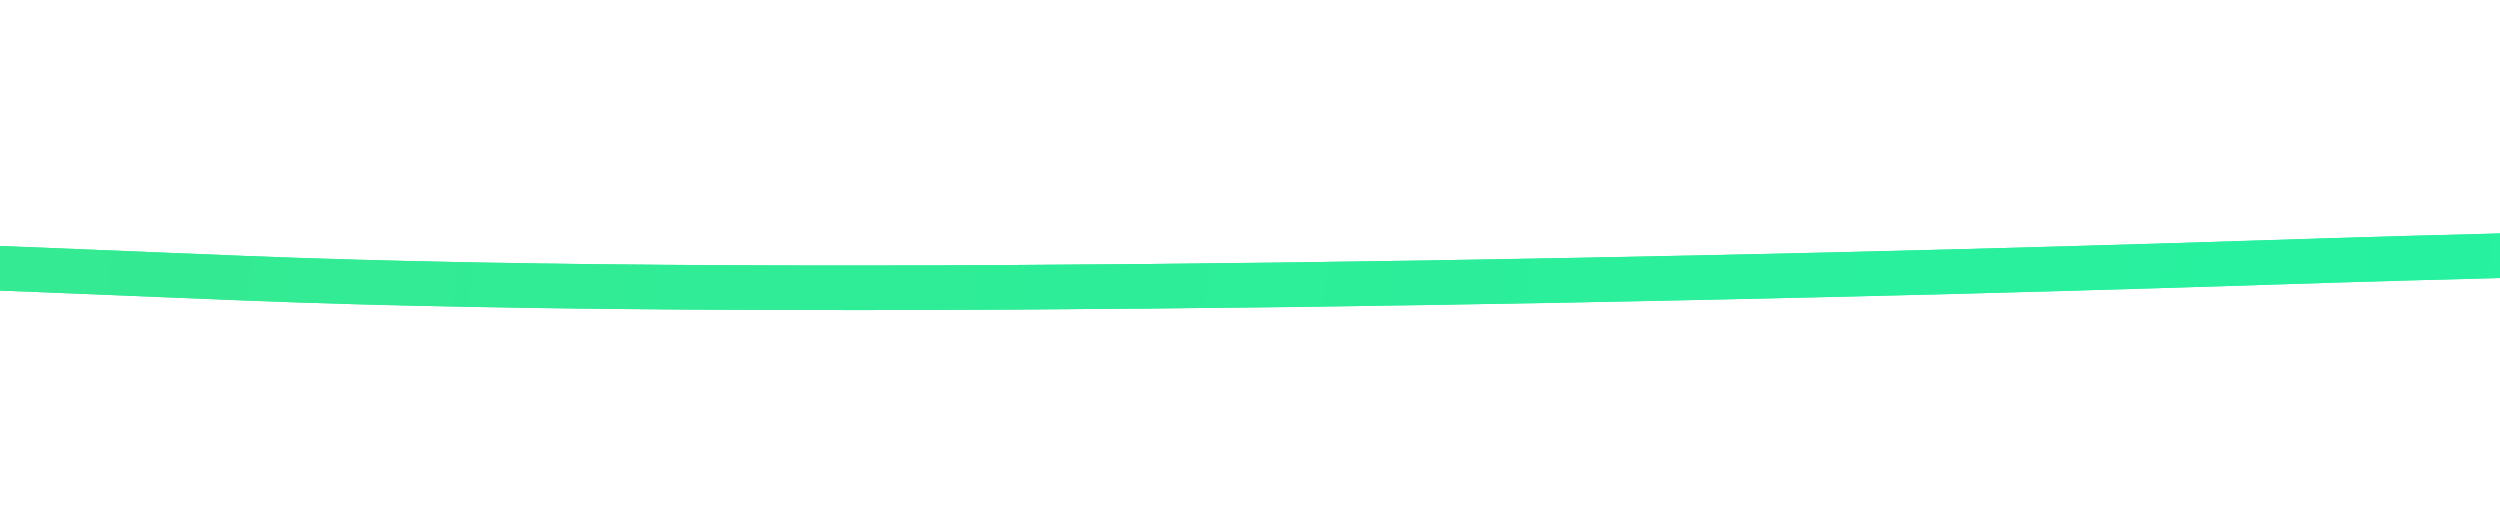﻿<?xml version="1.0" encoding="utf-8"?>
<svg version="1.1" xmlns:xlink="http://www.w3.org/1999/xlink" width="152px" height="32px" preserveAspectRatio="xMinYMid meet" viewBox="434 863  152 30" xmlns="http://www.w3.org/2000/svg">
  <defs>
    <linearGradient gradientUnits="userSpaceOnUse" x1="0" y1="44.5" x2="598" y2="44.5" id="LinearGradient16">
      <stop id="Stop17" stop-color="#46e081" offset="0" />
      <stop id="Stop18" stop-color="#0dffb7" offset="1" />
    </linearGradient>
    <filter x="235px" y="813px" width="623px" height="114px" filterUnits="userSpaceOnUse" id="filter19">
      <feOffset dx="0" dy="0" in="SourceAlpha" result="shadowOffsetInner" />
      <feGaussianBlur stdDeviation="5.5" in="shadowOffsetInner" result="shadowGaussian" />
      <feComposite in2="shadowGaussian" operator="atop" in="SourceAlpha" result="shadowComposite" />
      <feColorMatrix type="matrix" values="0 0 0 0 0  0 0 0 0 0  0 0 0 0 0  0 0 0 0 0  " in="shadowComposite" />
    </filter>
    <g id="widget20">
      <path d="M 0.907 88.527  C 0.907 88.527  67.989 73.785  101.399 70.341  C 170.219 63.246  144.802 65.648  202.336 60.908  C 236.583 58.087  295.367 49.474  324 45  C 369.226 37.933  407.445 33.635  407.445 33.635  C 407.445 33.635  471.929 26.429  497.956 23.504  C 536.792 19.141  603.764 -0.672  597 1  " stroke-width="2.708" stroke="url(#LinearGradient16)" fill="none" transform="matrix(1 0 0 1 247 825 )" />
    </g>
  </defs>
  <g transform="matrix(0.993 0.122 -0.122 0.993 110.803 -55.609 )">
    <use xlink:href="#widget20" filter="url(#filter19)" />
    <use xlink:href="#widget20" />
  </g>
</svg>